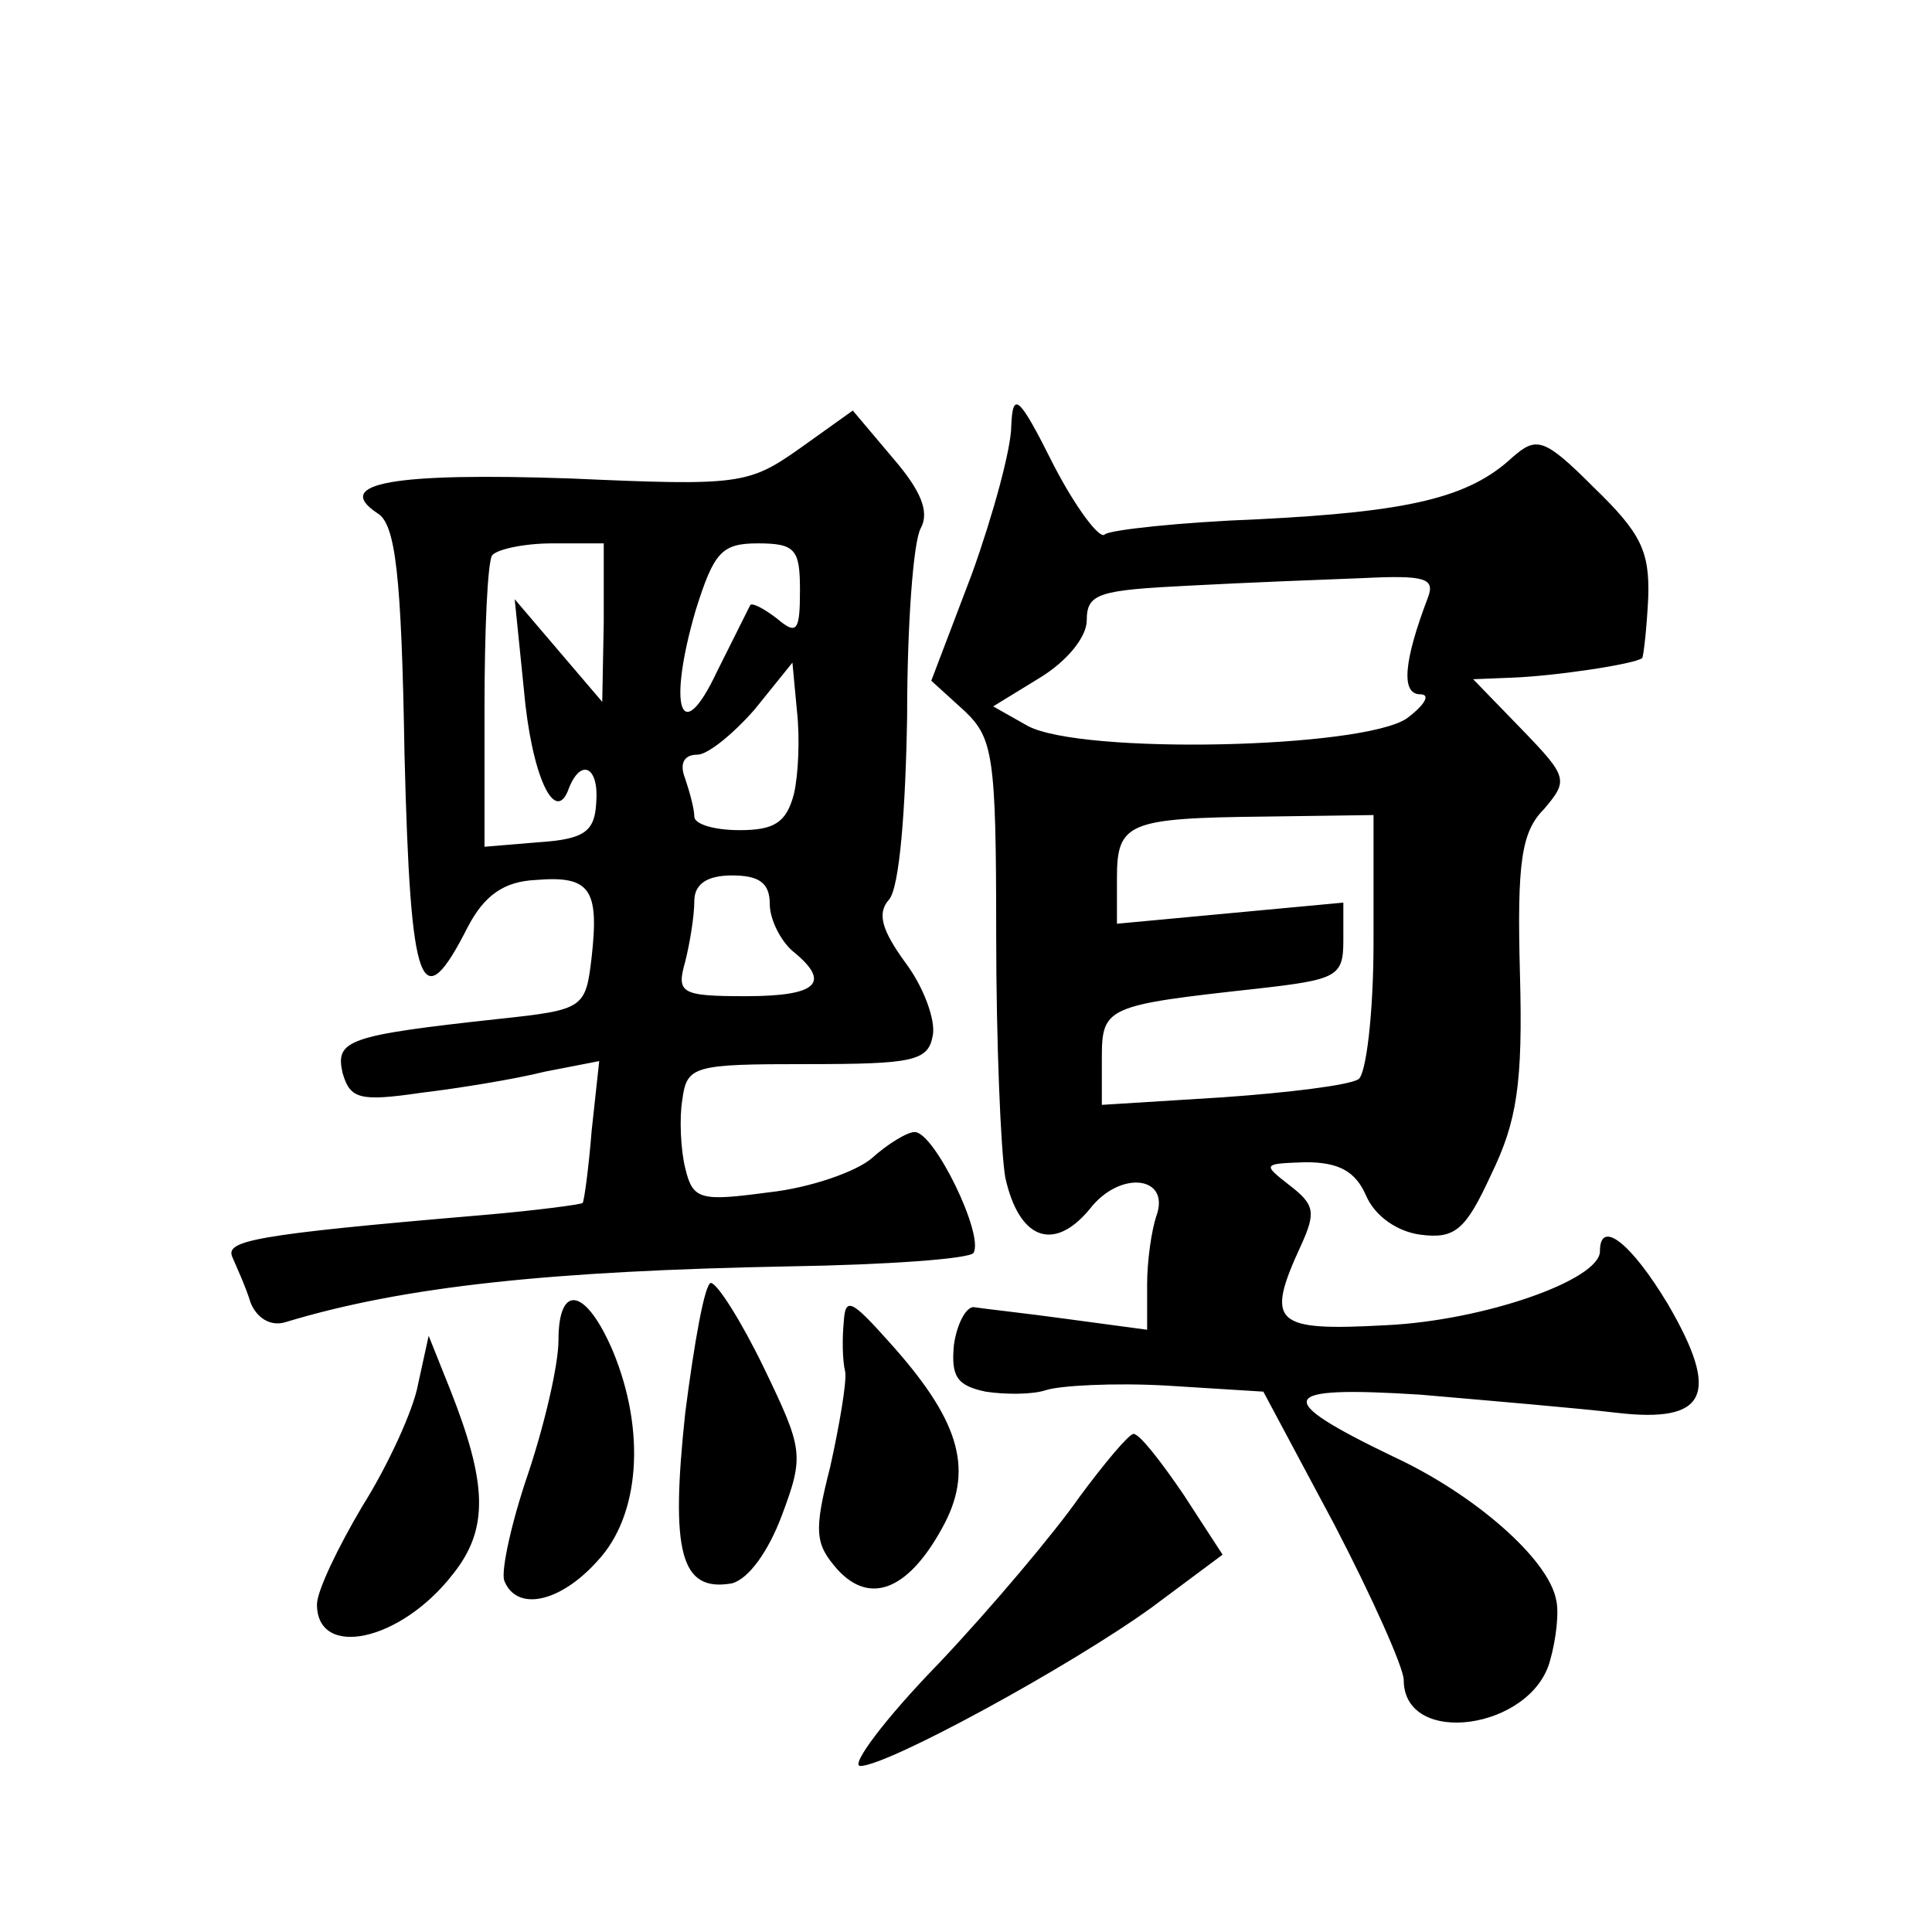 <?xml version="1.0" standalone="no"?>
<!DOCTYPE svg PUBLIC "-//W3C//DTD SVG 20010904//EN"
 "http://www.w3.org/TR/2001/REC-SVG-20010904/DTD/svg10.dtd">
<svg version="1.0" xmlns="http://www.w3.org/2000/svg"
 width="128pt" height="128pt" viewBox="0 0 128 128"
 preserveAspectRatio="xMidYMid meet">
<g transform="translate(0,128) scale(0.1,-0.1)"
fill="#0" stroke="none">
<path d="M670 998 c0 -15 -12 -59 -26 -98 l-27 -71 22 -20 c19 -18 21 -30 21 -148
0 -71 3 -143 6 -161 9 -41 32 -50 56 -21 20 26 54 22 44 -5 -3 -9 -6 -29 -6 -45
l0 -30 -52 7 c-29 4 -57 7 -63 8 -5 0 -11 -11 -13 -25 -2 -21 2 -27 21 -31 13 -2
31 -2 40 1 9 3 45 5 80 3 l64 -4 47 -88 c25 -48 46 -95 46 -103 0 -45 85 -33 97
13 4 14 6 32 4 40 -5 27 -54 70 -108 95 -81 39 -77 47 18 41 46 -4 105 -9 130 -12
60 -7 69 12 34 72 -24 40 -45 57 -45 35 0 -19 -77 -46 -142 -49 -74 -4 -80 1 -56
53 10 22 9 27 -8 40 -18 14 -17 14 11 15 22 0 33 -6 40 -22 6 -14 21 -24 36 -26
23 -3 30 3 47 40 17 35 21 60 19 133 -2 74 1 94 16 109 16 19 16 21 -15 53 l-32
33 25 1 c29 1 82 9 87 13 1 2 3 20 4 40 1 31 -5 43 -36 73 -33 33 -38 34 -54 20
-29 -27 -69 -36 -168 -41 -52 -2 -98 -7 -102 -10 -3 -4 -19 17 -34 46 -23 46 -27
49 -28 26z m276 -114 c-16 -42 -18 -64 -5 -64 7 0 3 -7 -9 -16 -30 -20 -215 -24
-251 -5 l-23 13 31 19 c18 11 31 27 31 38 0 18 8 20 68 23 37 2 89 4 115 5 41 2
48 0 43 -13z m-36 -228 c0 -48 -5 -88 -10 -91 -6 -4 -47 -9 -90 -12 l-80 -5 0 31
c0 34 3 35 103 46 53 6 57 8 57 32 l0 25 -75 -7 -75 -7 0 30 c0 37 7 40 98 41 l72
1 0 -84z M530 983 c-34 -24 -40 -25 -152 -20 -117 4 -158 -3 -128 -23 12 -7 16
-40 18 -160 4 -158 11 -175 42 -114 11 21 24 30 45 31 36 3 42 -6 37 -51 -4 -34
-5 -35 -61 -41 -101 -11 -109 -14 -104 -36 5 -17 11 -19 52 -13 25 3 62 9 82 14
l36 7 -5 -46 c-2 -25 -5 -47 -6 -48 -1 -1 -31 -5 -66 -8 -153 -13 -171 -17 -166
-28 3 -7 9 -20 12 -30 4 -10 13 -16 23 -13 79 24 177 34 334 37 64 1 120 5 122
9 7 12 -26 80 -39 80 -5 0 -18 -8 -28 -17 -10 -9 -41 -20 -69 -23 -45 -6 -50 -5
-55 16 -3 12 -4 33 -2 45 3 23 7 24 83 24 70 0 80 2 83 19 2 10 -6 32 -18 48 -16
22 -19 33 -11 42 7 8 11 60 12 122 0 59 4 115 9 124 6 11 0 25 -18 46 l-27 32 -35
-25z m-130 -115 l-1 -53 -29 34 -29 34 6 -59 c5 -58 21 -92 30 -66 8 20 20 14 18
-10 -1 -19 -8 -24 -38 -26 l-36 -3 0 92 c0 51 2 96 5 101 3 4 21 8 40 8 l34 0 0
-52z m130 21 c0 -27 -2 -30 -15 -19 -9 7 -17 11 -18 9 -1 -2 -11 -22 -22 -44 -24
-51 -33 -24 -14 41 12 38 17 44 41 44 25 0 28 -4 28 -31z m-4 -135 c-5 -19 -13
-24 -36 -24 -17 0 -30 4 -30 9 0 5 -3 16 -6 25 -4 10 -1 16 8 16 7 0 24 14 38 30
l25 31 3 -32 c2 -18 1 -42 -2 -55z m-16 -73 c0 -10 7 -24 15 -31 26 -21 17 -30
-31 -30 -43 0 -46 2 -40 23 3 12 6 30 6 40 0 11 8 17 25 17 18 0 25 -5 25 -19z
M454 344 c-10 -93 -3 -119 31 -113 11 3 24 21 33 45 15 40 14 44 -12 98 -15 31
-31 56 -35 56 -4 0 -11 -39 -17 -86z M370 392 c0 -16 -9 -55 -20 -88 -11 -32 -18
-64 -16 -71 8 -21 37 -15 62 13 28 30 32 86 10 139 -18 42 -36 45 -36 7z M559 404
c-1 -10 -1 -25 1 -33 1 -7 -4 -36 -10 -63 -11 -43 -10 -51 5 -68 22 -24 48 -13
71 31 19 37 9 69 -37 120 -25 28 -29 30 -30 13z M277 363 c-3 -17 -20 -54 -37 -81
-16 -27 -30 -56 -30 -65 0 -36 55 -25 90 20 24 30 23 60 -2 123 l-14 35 -7 -32z
M715 288 c-16 -23 -58 -73 -93 -110 -36 -37 -59 -68 -52 -68 18 0 139 66 193 105
l47 35 -26 40 c-15 22 -29 40 -33 40 -3 0 -19 -19 -36 -42z"/>
</g>
</svg>
